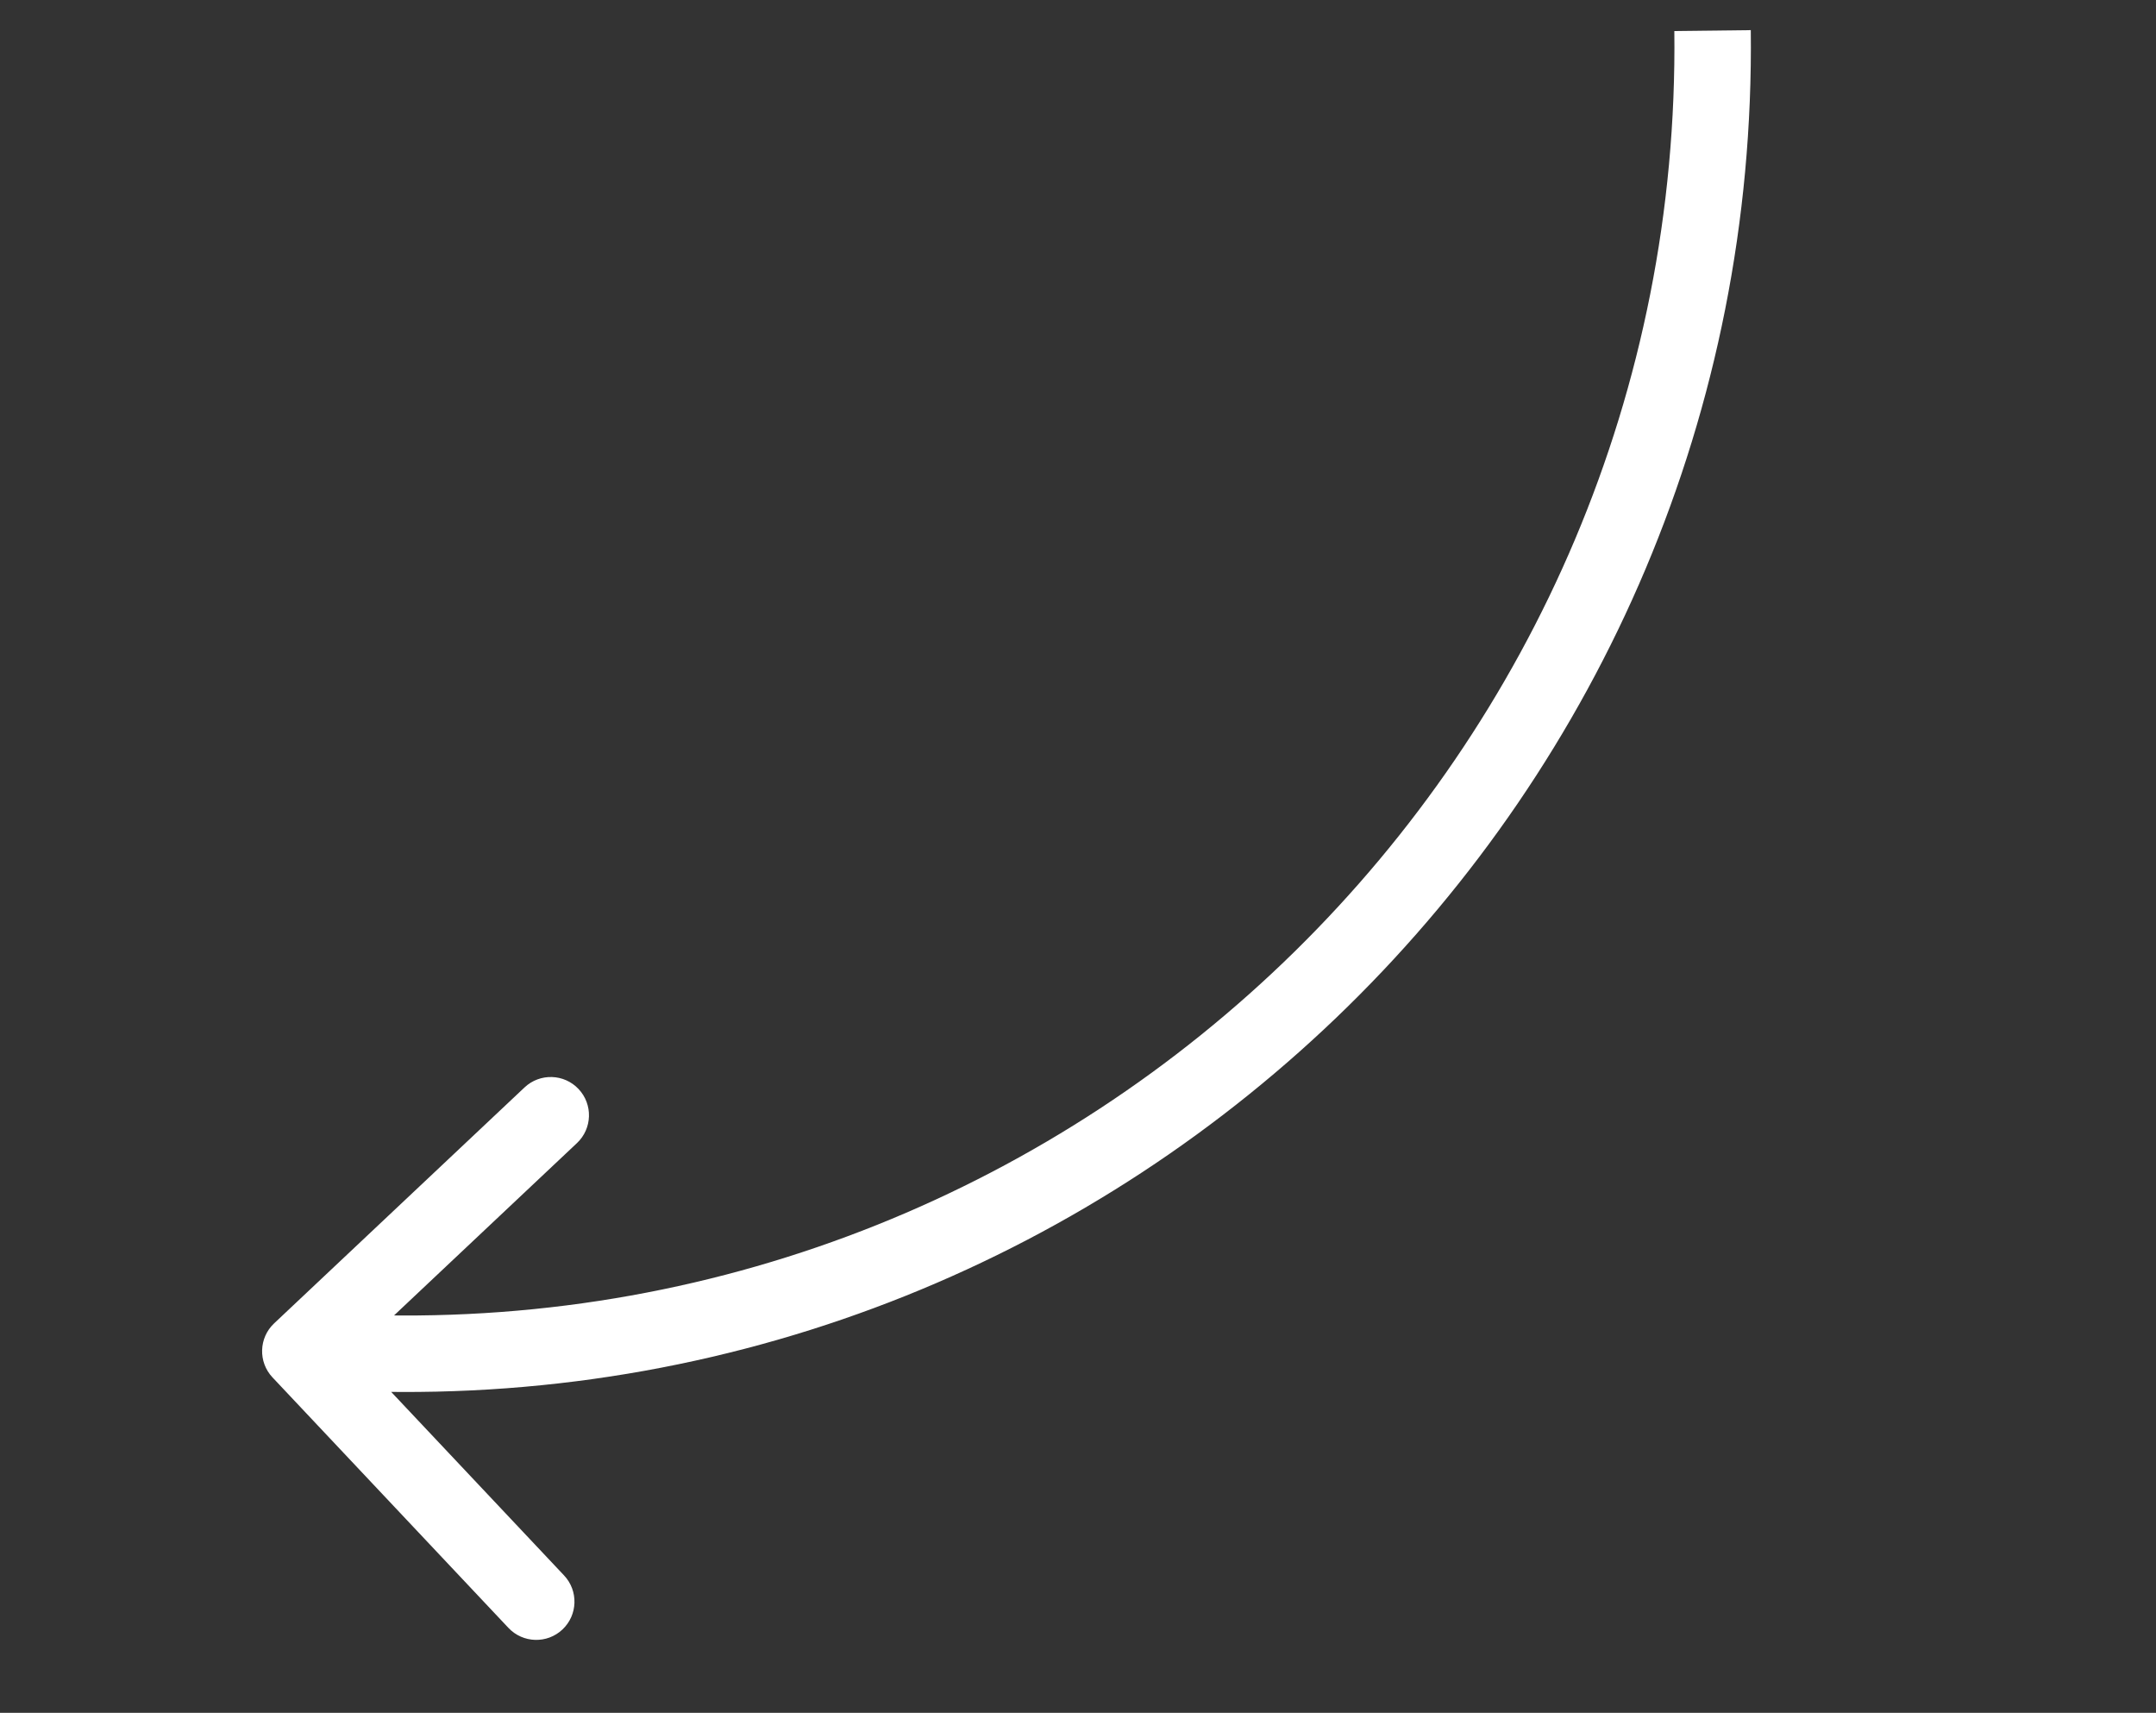 <?xml version="1.0" encoding="UTF-8"?> <svg xmlns="http://www.w3.org/2000/svg" width="141" height="112" viewBox="0 0 141 112" fill="none"><rect x="0" y="0" width="141" height="112" fill="#333333" stroke="none"/> <path d="M23.937 88.481L23.863 90.98L23.863 90.98L23.937 88.481ZM17.927 86.533C16.922 87.48 16.875 89.062 17.822 90.067L33.25 106.444C34.197 107.449 35.779 107.497 36.784 106.55C37.789 105.603 37.836 104.021 36.89 103.016L23.175 88.459L37.733 74.744C38.738 73.797 38.785 72.215 37.838 71.21C36.892 70.205 35.309 70.158 34.304 71.105L17.927 86.533ZM24.012 85.982L19.716 85.854L19.567 90.852L23.863 90.98L24.012 85.982ZM109.5 2.029C110.052 49.228 71.193 87.389 24.012 85.982L23.863 90.98C73.885 92.472 115.085 52.012 114.5 1.971L109.5 2.029Z" fill="white"></path> </svg> 